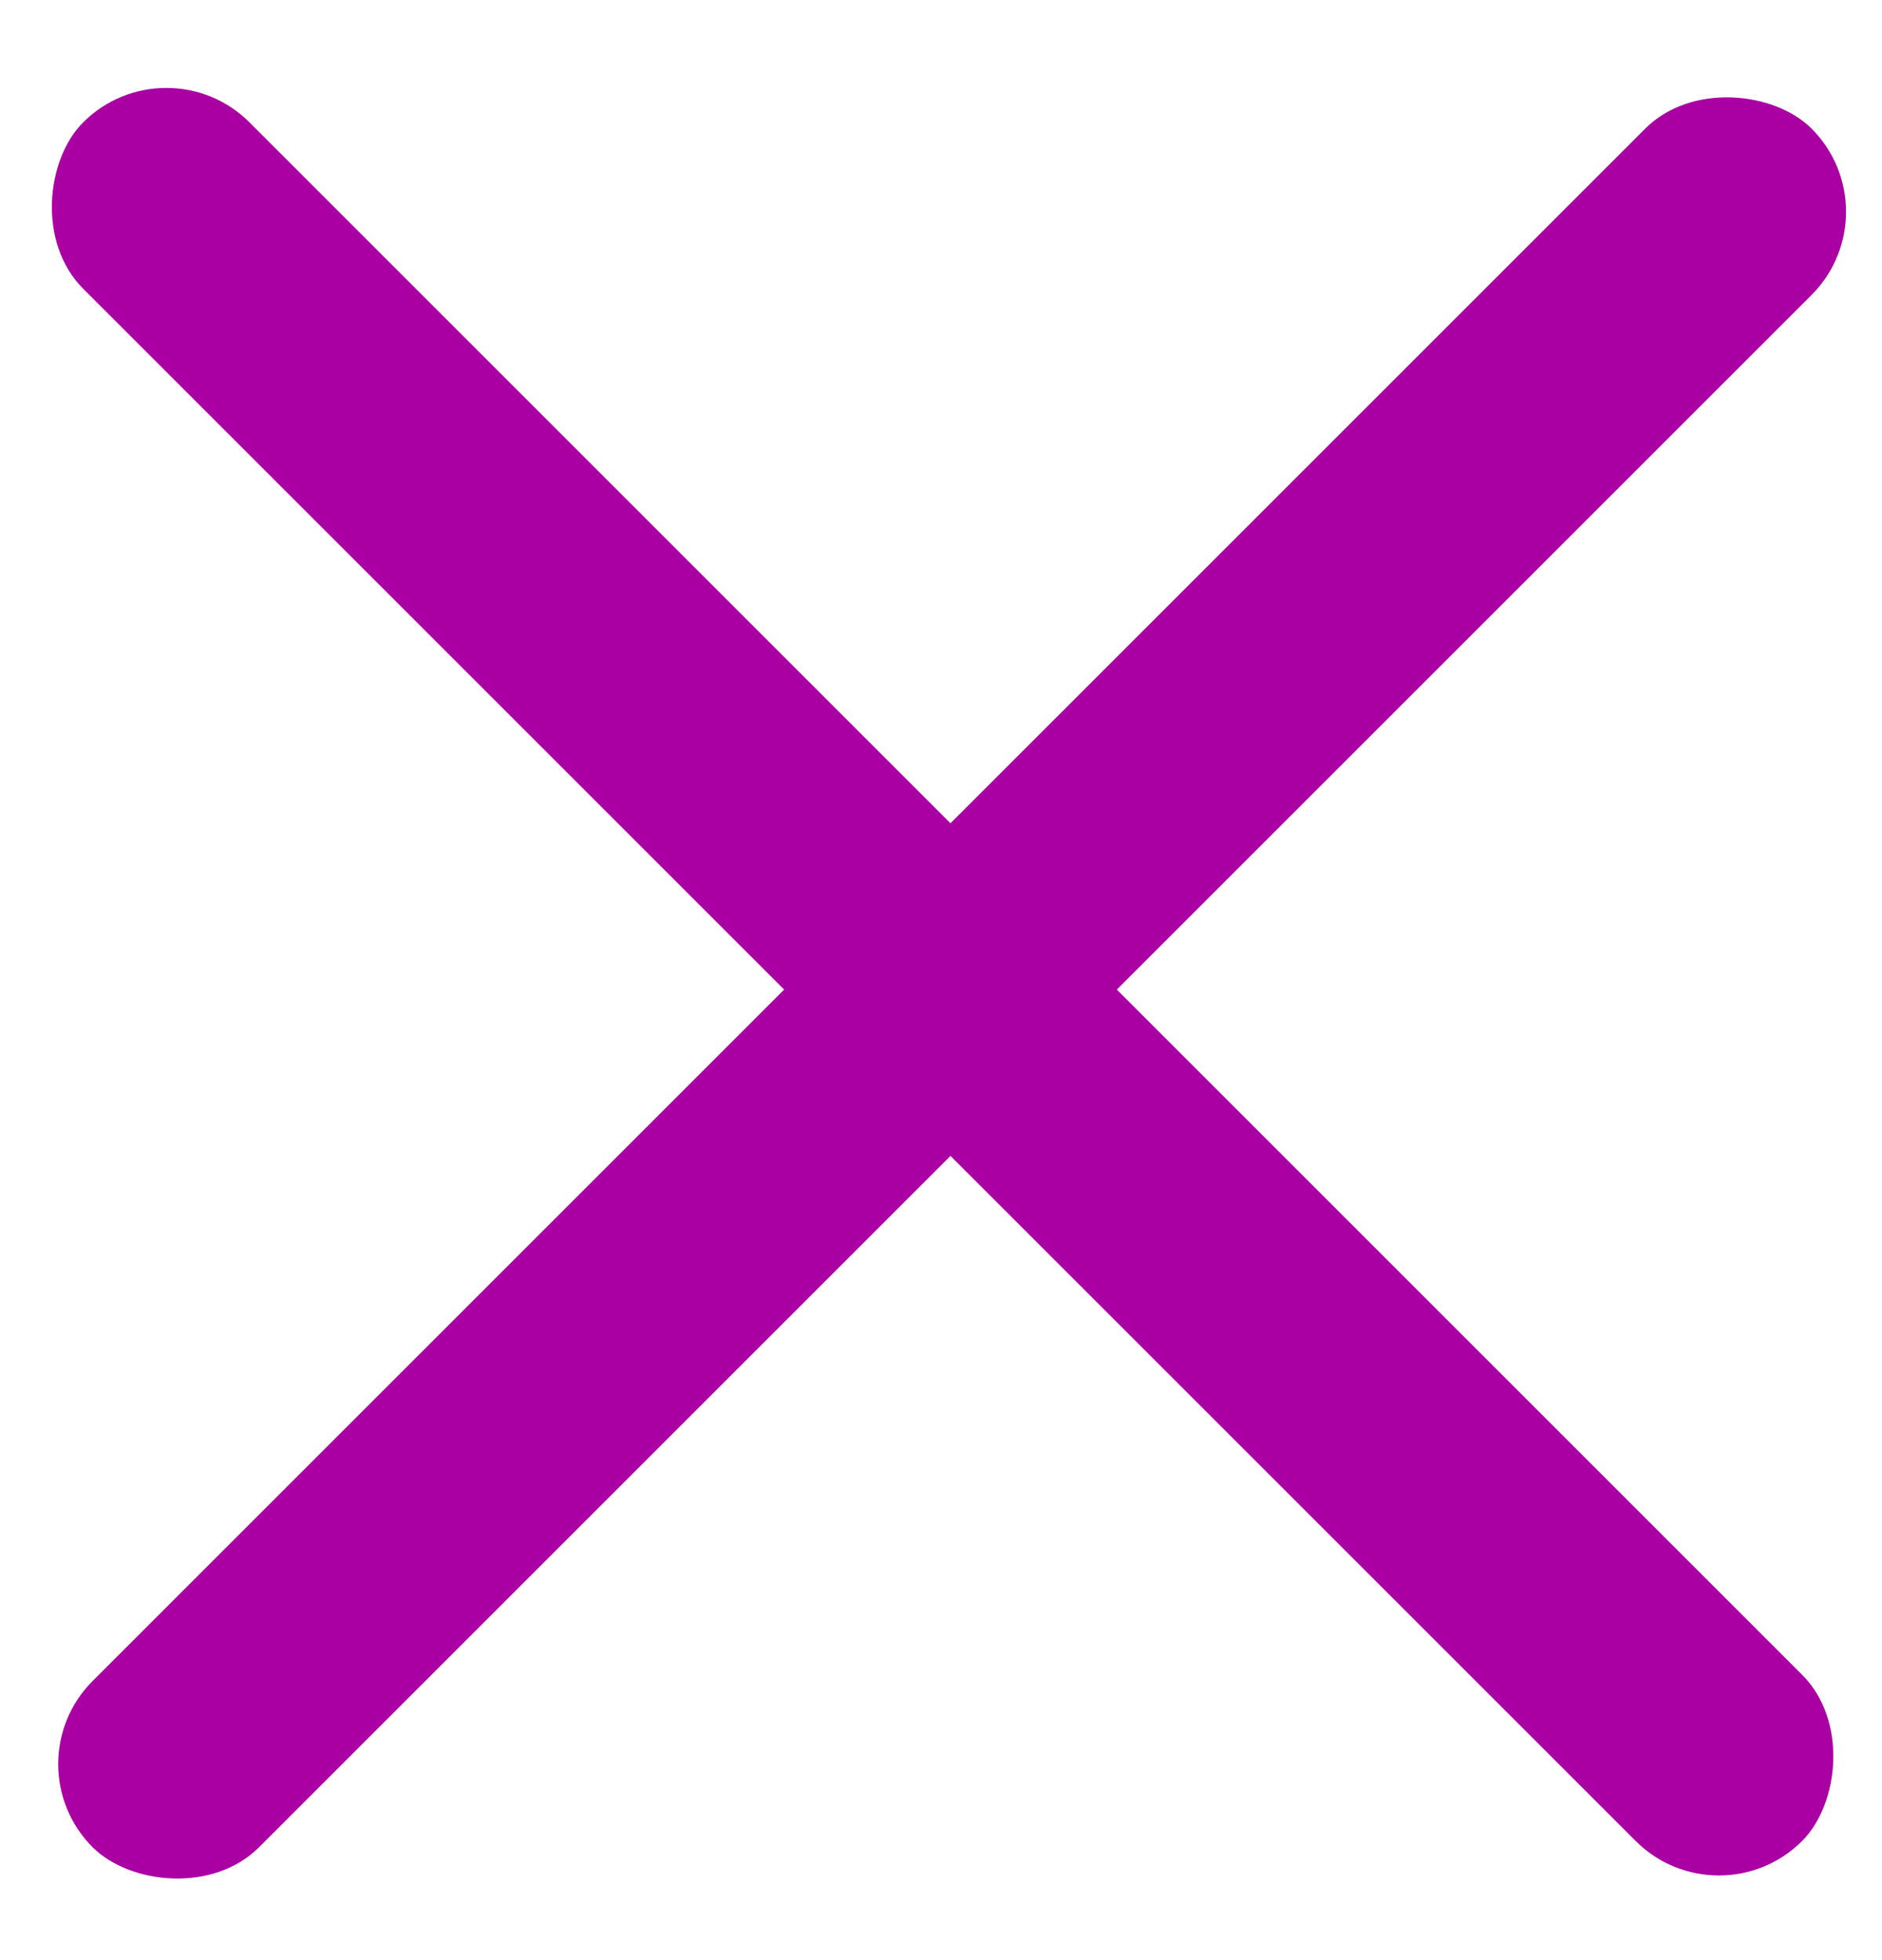 <svg xmlns="http://www.w3.org/2000/svg" width="24" height="25" viewBox="0 0 24 25" fill="none">
  <rect x="0.121" y="22.5" width="31" height="3" rx="1.5" transform="rotate(-45 0.121 22.5)" fill="#AA00A3"/>
  <rect x="2.121" y="0.5" width="31" height="3" rx="1.5" transform="rotate(45 2.121 0.5)" fill="#AA00A3"/>
</svg>
